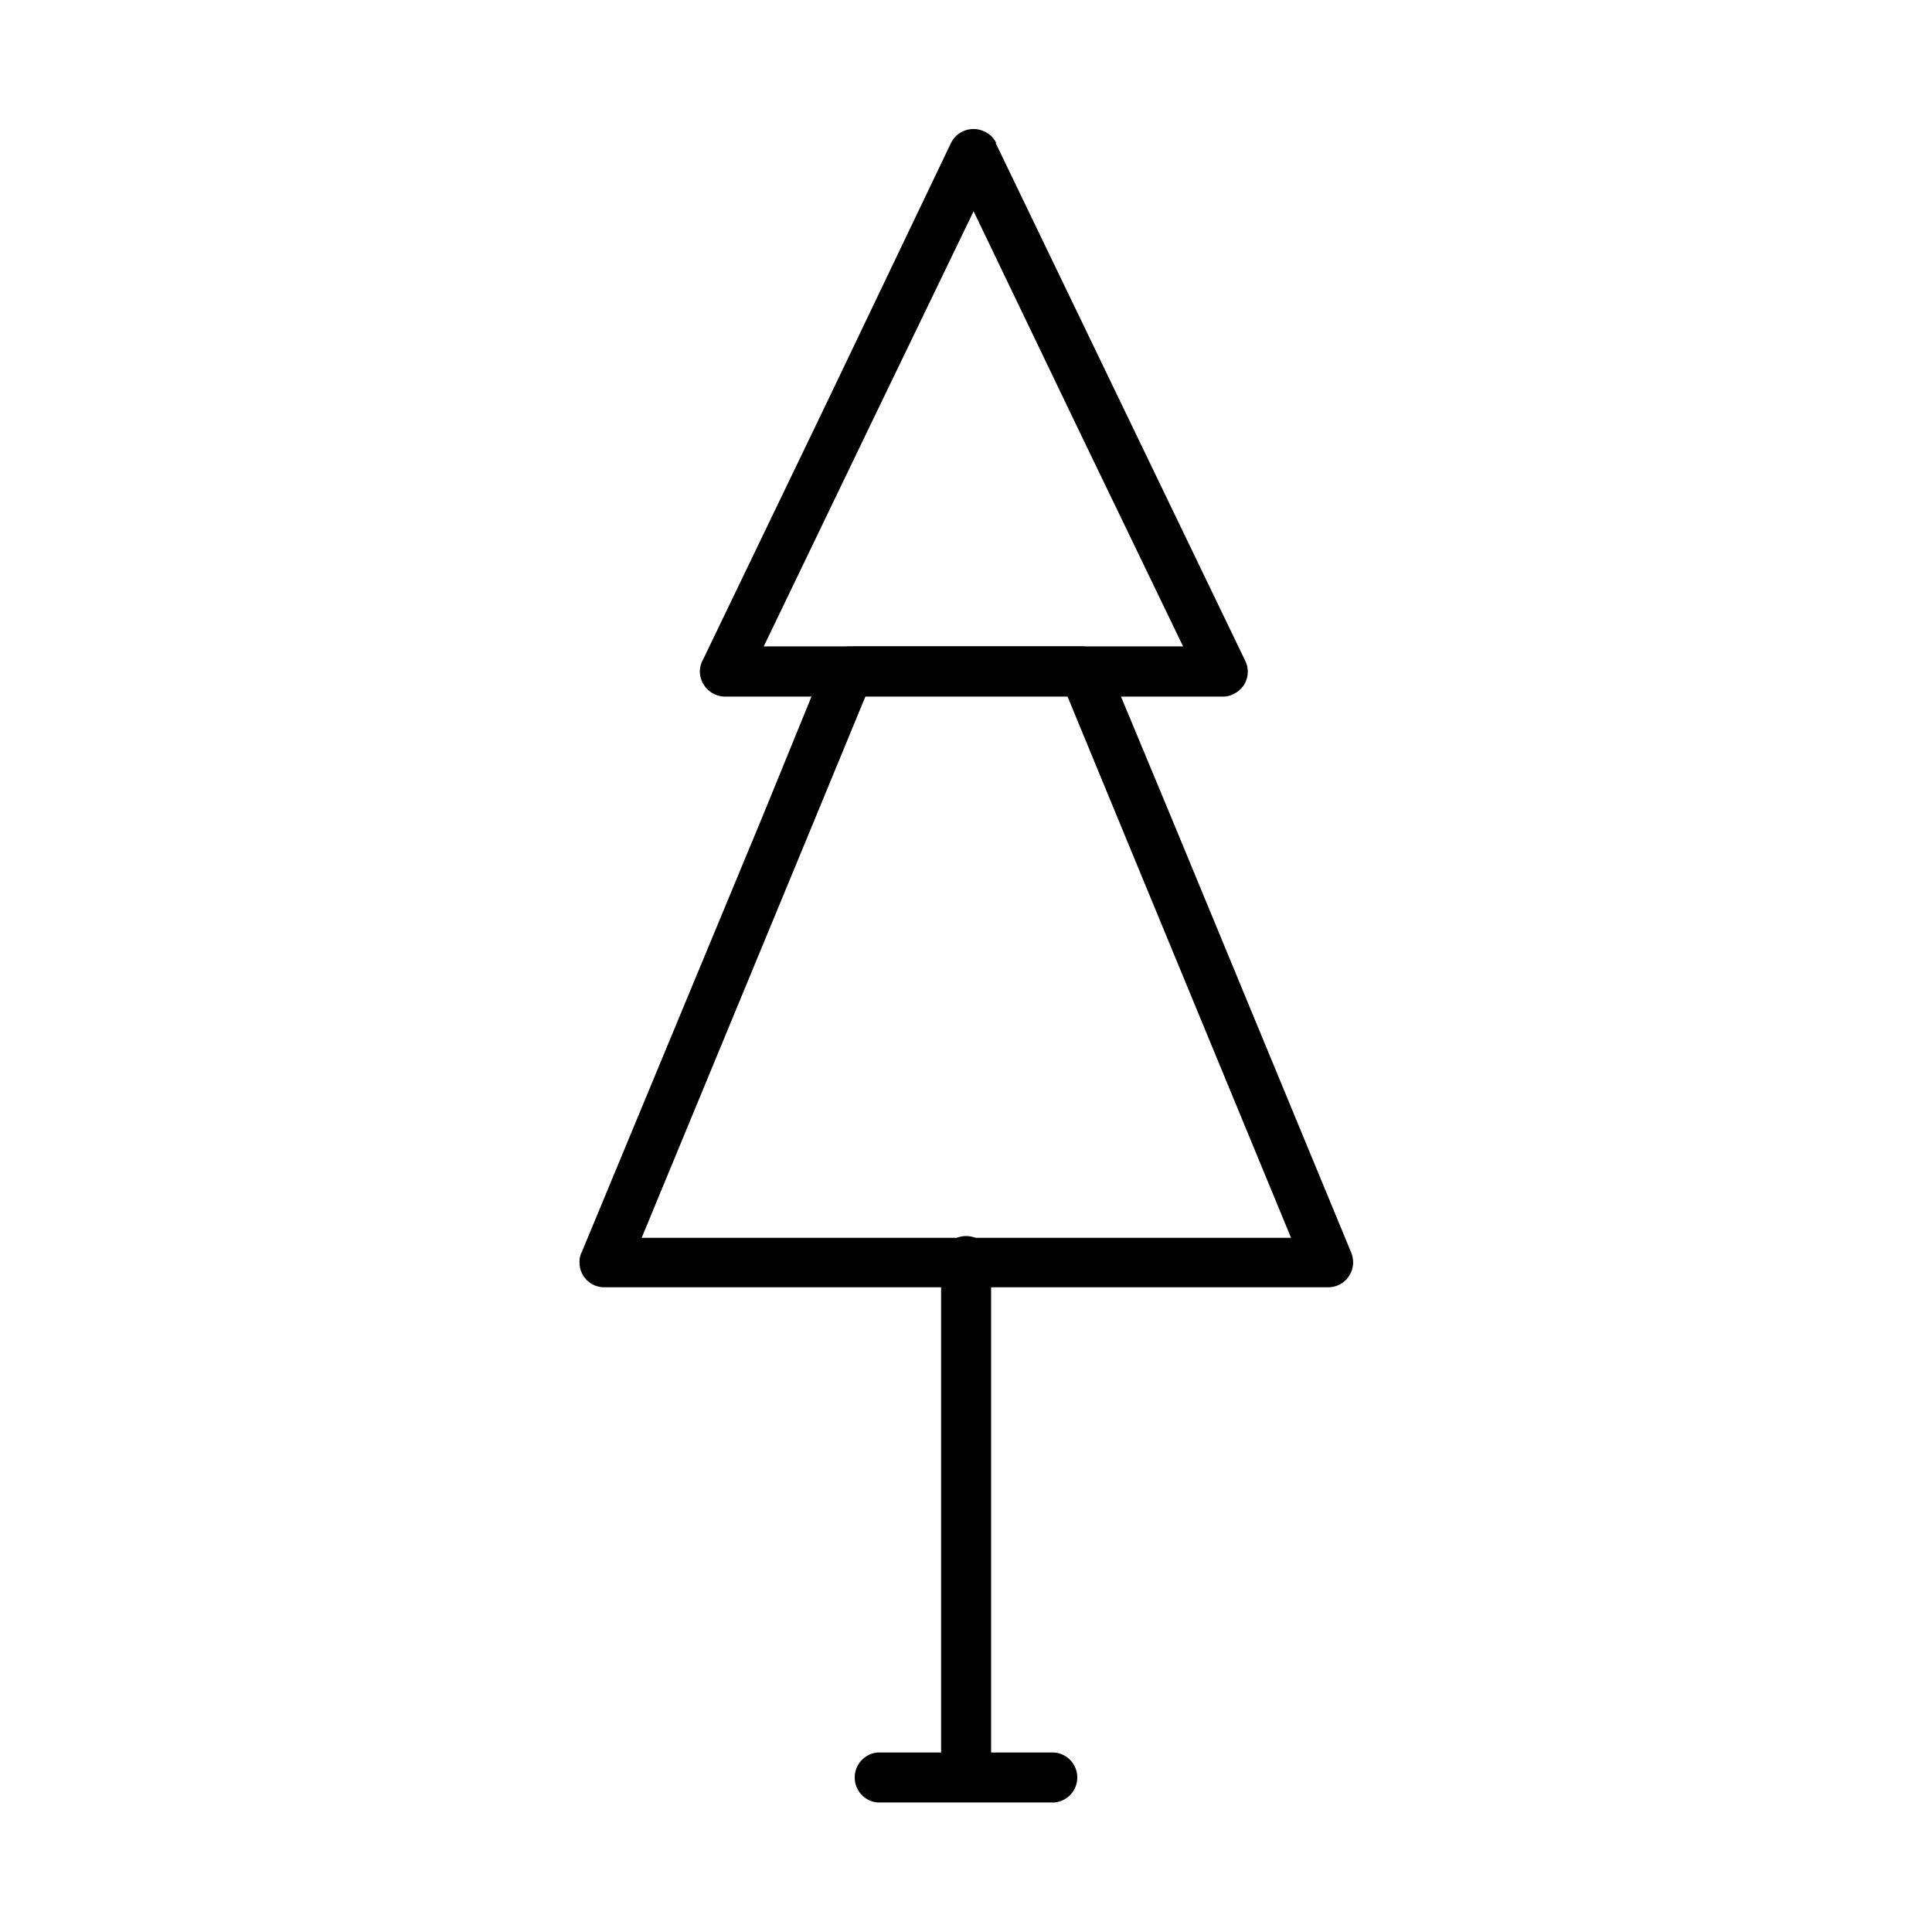 <?xml version="1.0" encoding="UTF-8"?>
<!-- Uploaded to: SVG Repo, www.svgrepo.com, Generator: SVG Repo Mixer Tools -->
<svg fill="#000000" width="800px" height="800px" version="1.1" viewBox="144 144 512 512" xmlns="http://www.w3.org/2000/svg">
 <g>
  <path d="m437.38 319.74 16.777 40.305 47.914 115.88h-0.004c1.434 3.383-0.148 7.281-3.527 8.715-0.785 0.32-1.621 0.488-2.469 0.504h-191.8c-1.762 0.043-3.469-0.629-4.727-1.863-1.262-1.23-1.973-2.922-1.973-4.684-0.051-1.055 0.195-2.102 0.707-3.023l47.914-115.47 16.621-40.707c1.078-2.469 3.508-4.066 6.199-4.082h62.168c2.777 0.074 5.231 1.828 6.199 4.434zm4.586 45.344-15.113-36.625-53.457-0.004-15.113 36.625-44.238 106.96h172.1z"/>
  <path d="m393.4 478.79c-0.16-1.855 0.465-3.695 1.723-5.07 1.258-1.375 3.039-2.156 4.902-2.156 1.863 0 3.644 0.781 4.902 2.156 1.262 1.375 1.887 3.215 1.723 5.07v136.38c-0.301 3.434-3.176 6.07-6.625 6.07-3.449 0-6.324-2.637-6.625-6.07z"/>
  <path d="m376.57 621.68c-3.434-0.301-6.07-3.176-6.07-6.625s2.637-6.328 6.07-6.625h46.855c3.434 0.297 6.07 3.176 6.07 6.625s-2.637 6.324-6.07 6.625z"/>
  <path d="m407.86 181.9 66.102 137.14-0.004-0.004c0.812 1.57 0.945 3.406 0.375 5.078-0.57 1.672-1.797 3.043-3.398 3.789-0.863 0.473-1.836 0.719-2.82 0.707h-132.15c-3.629-0.137-6.504-3.121-6.5-6.75 0.016-1.121 0.328-2.219 0.906-3.176l32.848-68.215 32.801-68.57c0.789-1.602 2.188-2.82 3.883-3.379 1.699-0.559 3.547-0.414 5.133 0.406 1.312 0.609 2.367 1.66 2.973 2.973zm21.211 74.414-27.055-56.328-27.207 56.328-28.414 58.996h111.14z"/>
 </g>
</svg>
